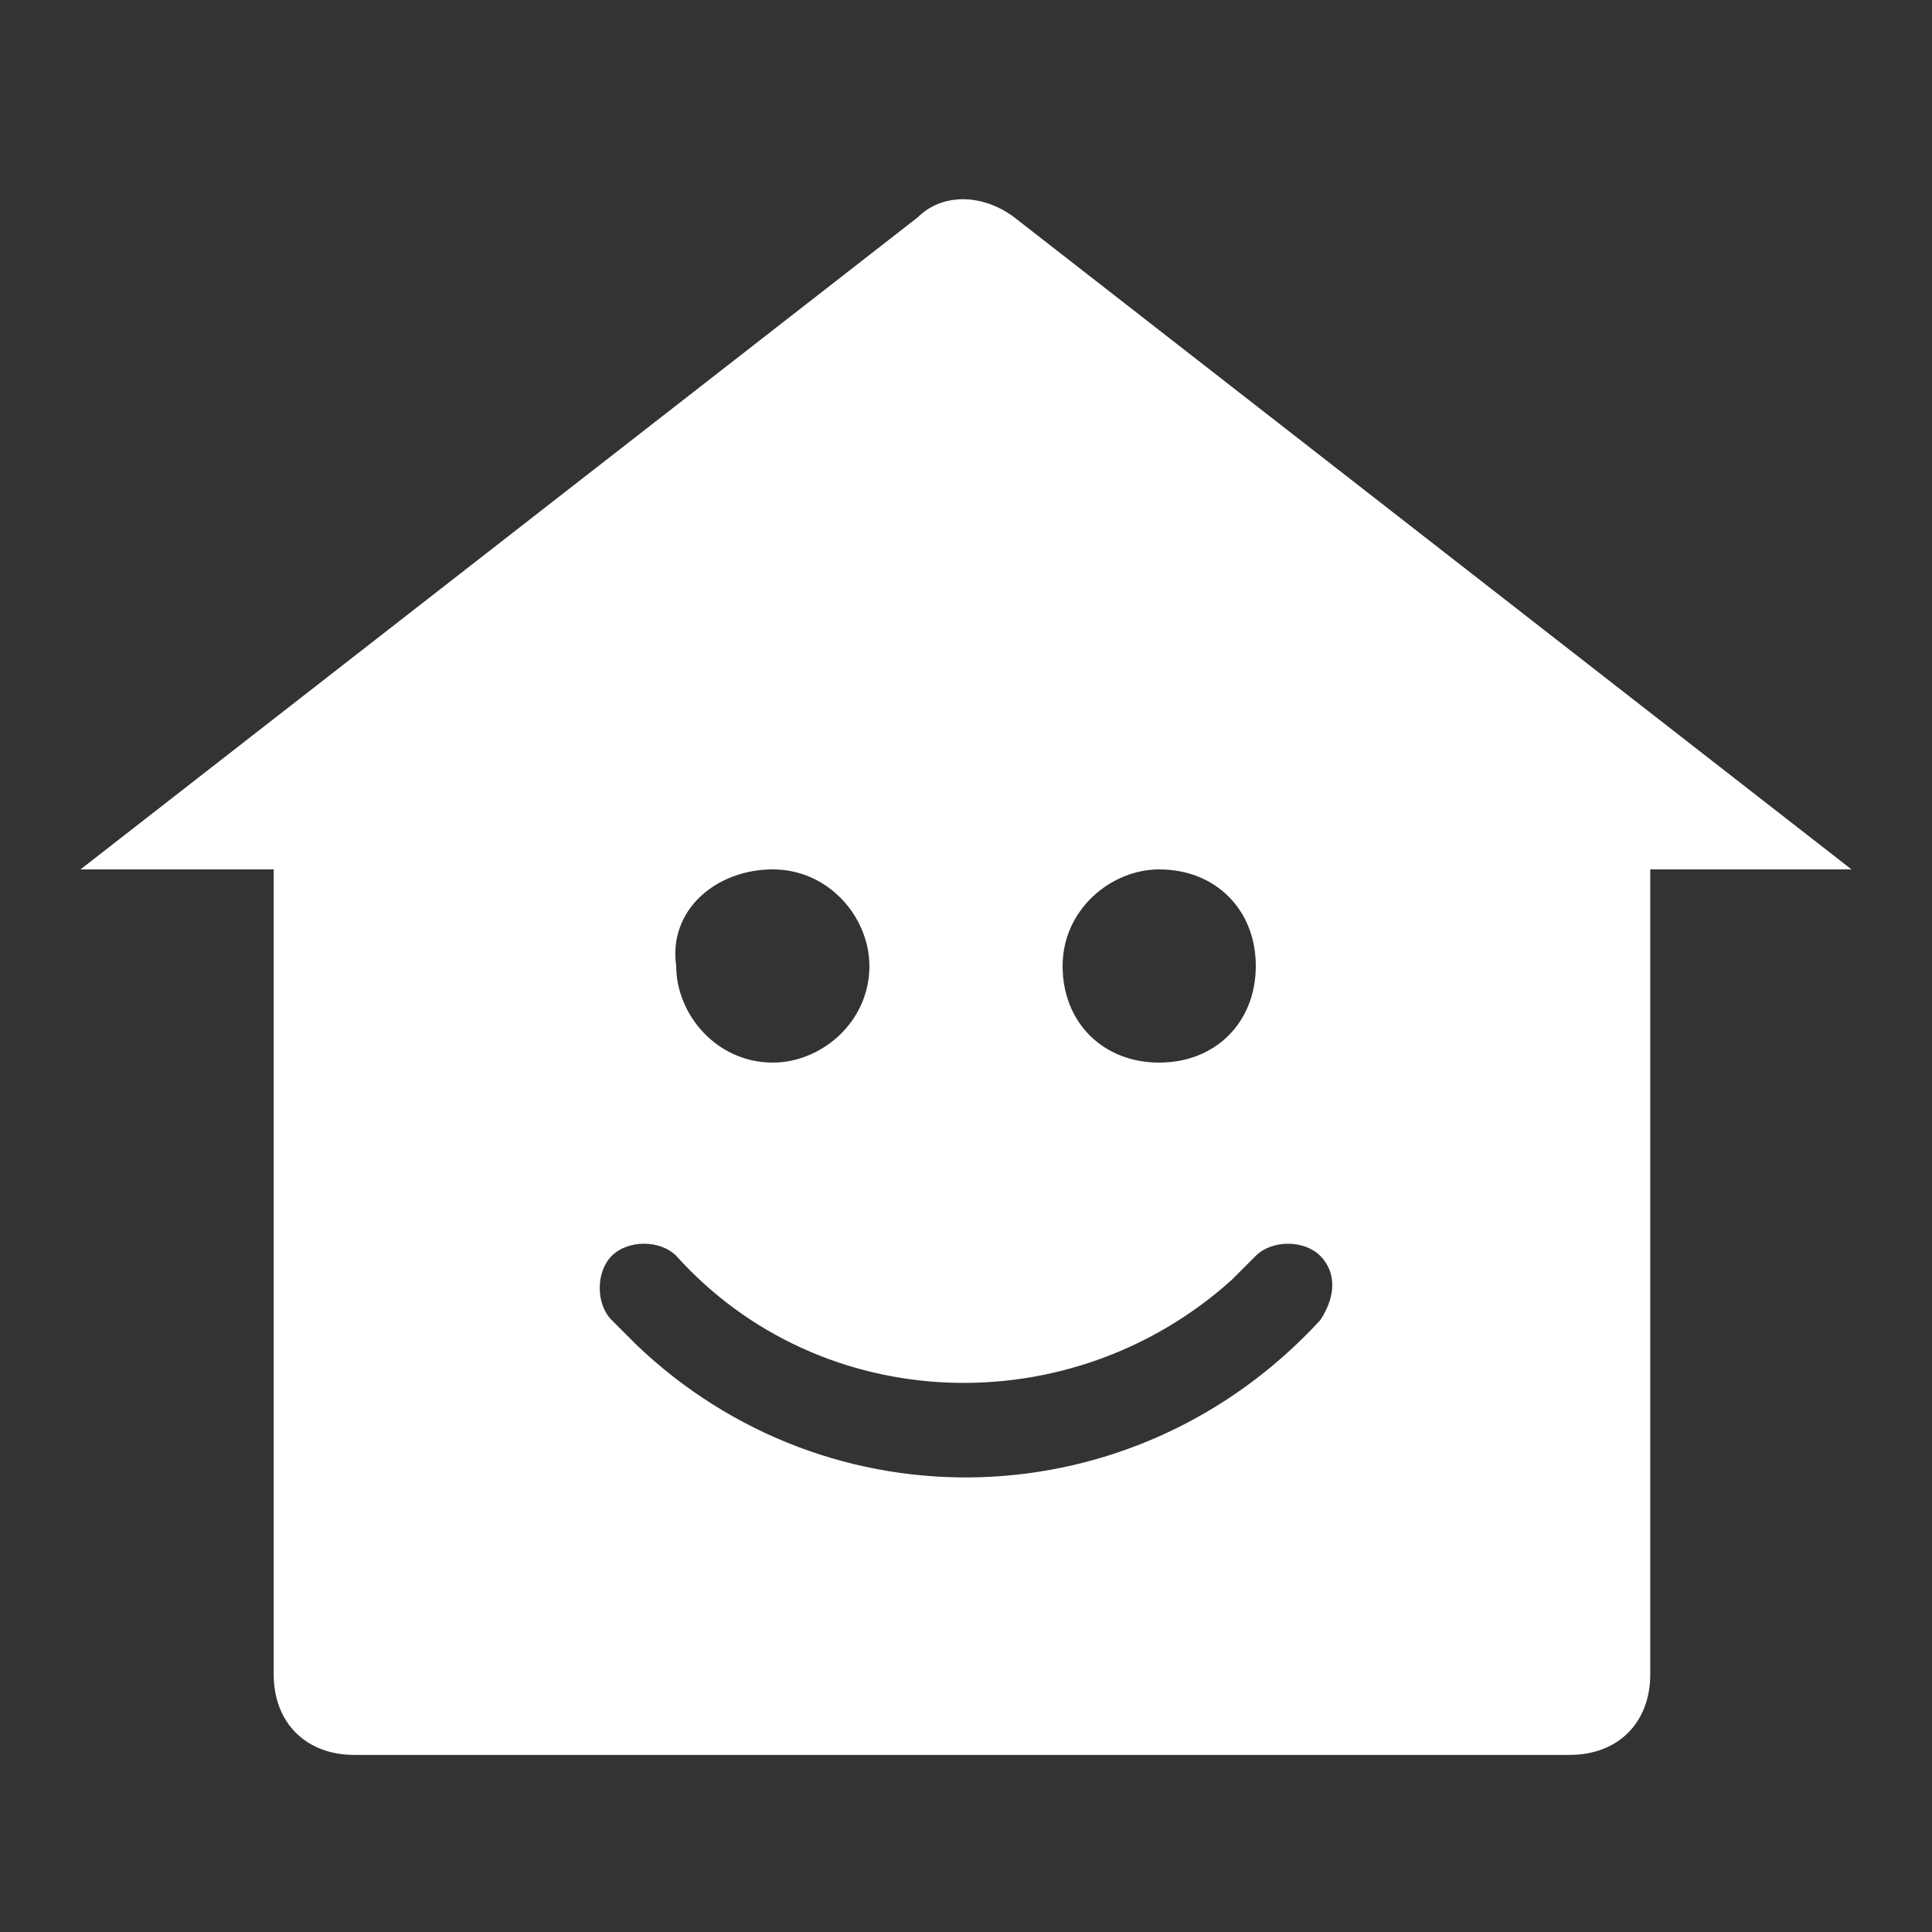 <?xml version="1.0" encoding="utf-8"?>
<!-- Generator: Adobe Illustrator 25.2.1, SVG Export Plug-In . SVG Version: 6.00 Build 0)  -->
<svg version="1.1" id="icon2_color_1_" xmlns="http://www.w3.org/2000/svg" xmlns:xlink="http://www.w3.org/1999/xlink" x="0px"
	 y="0px" viewBox="0 0 24 24" style="enable-background:new 0 0 24 24;" xml:space="preserve">
<rect x="0" y="0" width="24" height="24" fill="#333333" stroke="none"/>
<style type="text/css">
	.st0{fill-rule:evenodd;clip-rule:evenodd;fill:#fff;}
	.st1{fill:none;}
</style>
<path class="st0" d="M12.6,2.7c-0.4-0.3-0.9-0.3-1.2,0L1,10.8h2.4v10c0,0.6,0.4,1,1,1h15.1c0.6,0,1-0.4,1-1v-10H23L12.6,2.7z
	 M14.4,10.8c0.7,0,1.2,0.5,1.2,1.2c0,0.7-0.5,1.2-1.2,1.2c-0.7,0-1.2-0.5-1.2-1.2c0,0,0,0,0,0C13.2,11.3,13.8,10.8,14.4,10.8z
	 M9.6,10.8c0.7,0,1.2,0.6,1.2,1.2c0,0.7-0.6,1.2-1.2,1.2c-0.7,0-1.2-0.6-1.2-1.2C8.3,11.3,8.9,10.8,9.6,10.8
	C9.6,10.8,9.6,10.8,9.6,10.8z M16.4,16.4c-2.3,2.5-6.1,2.6-8.5,0.3c-0.1-0.1-0.2-0.2-0.3-0.3c-0.2-0.2-0.2-0.6,0-0.8
	c0.2-0.2,0.6-0.2,0.8,0c1.8,2,4.9,2.1,6.9,0.3c0.1-0.1,0.2-0.2,0.3-0.3c0.2-0.2,0.6-0.2,0.8,0C16.6,15.8,16.6,16.1,16.4,16.4z"/>
<rect class="st1" width="24" height="24"/>
</svg>
